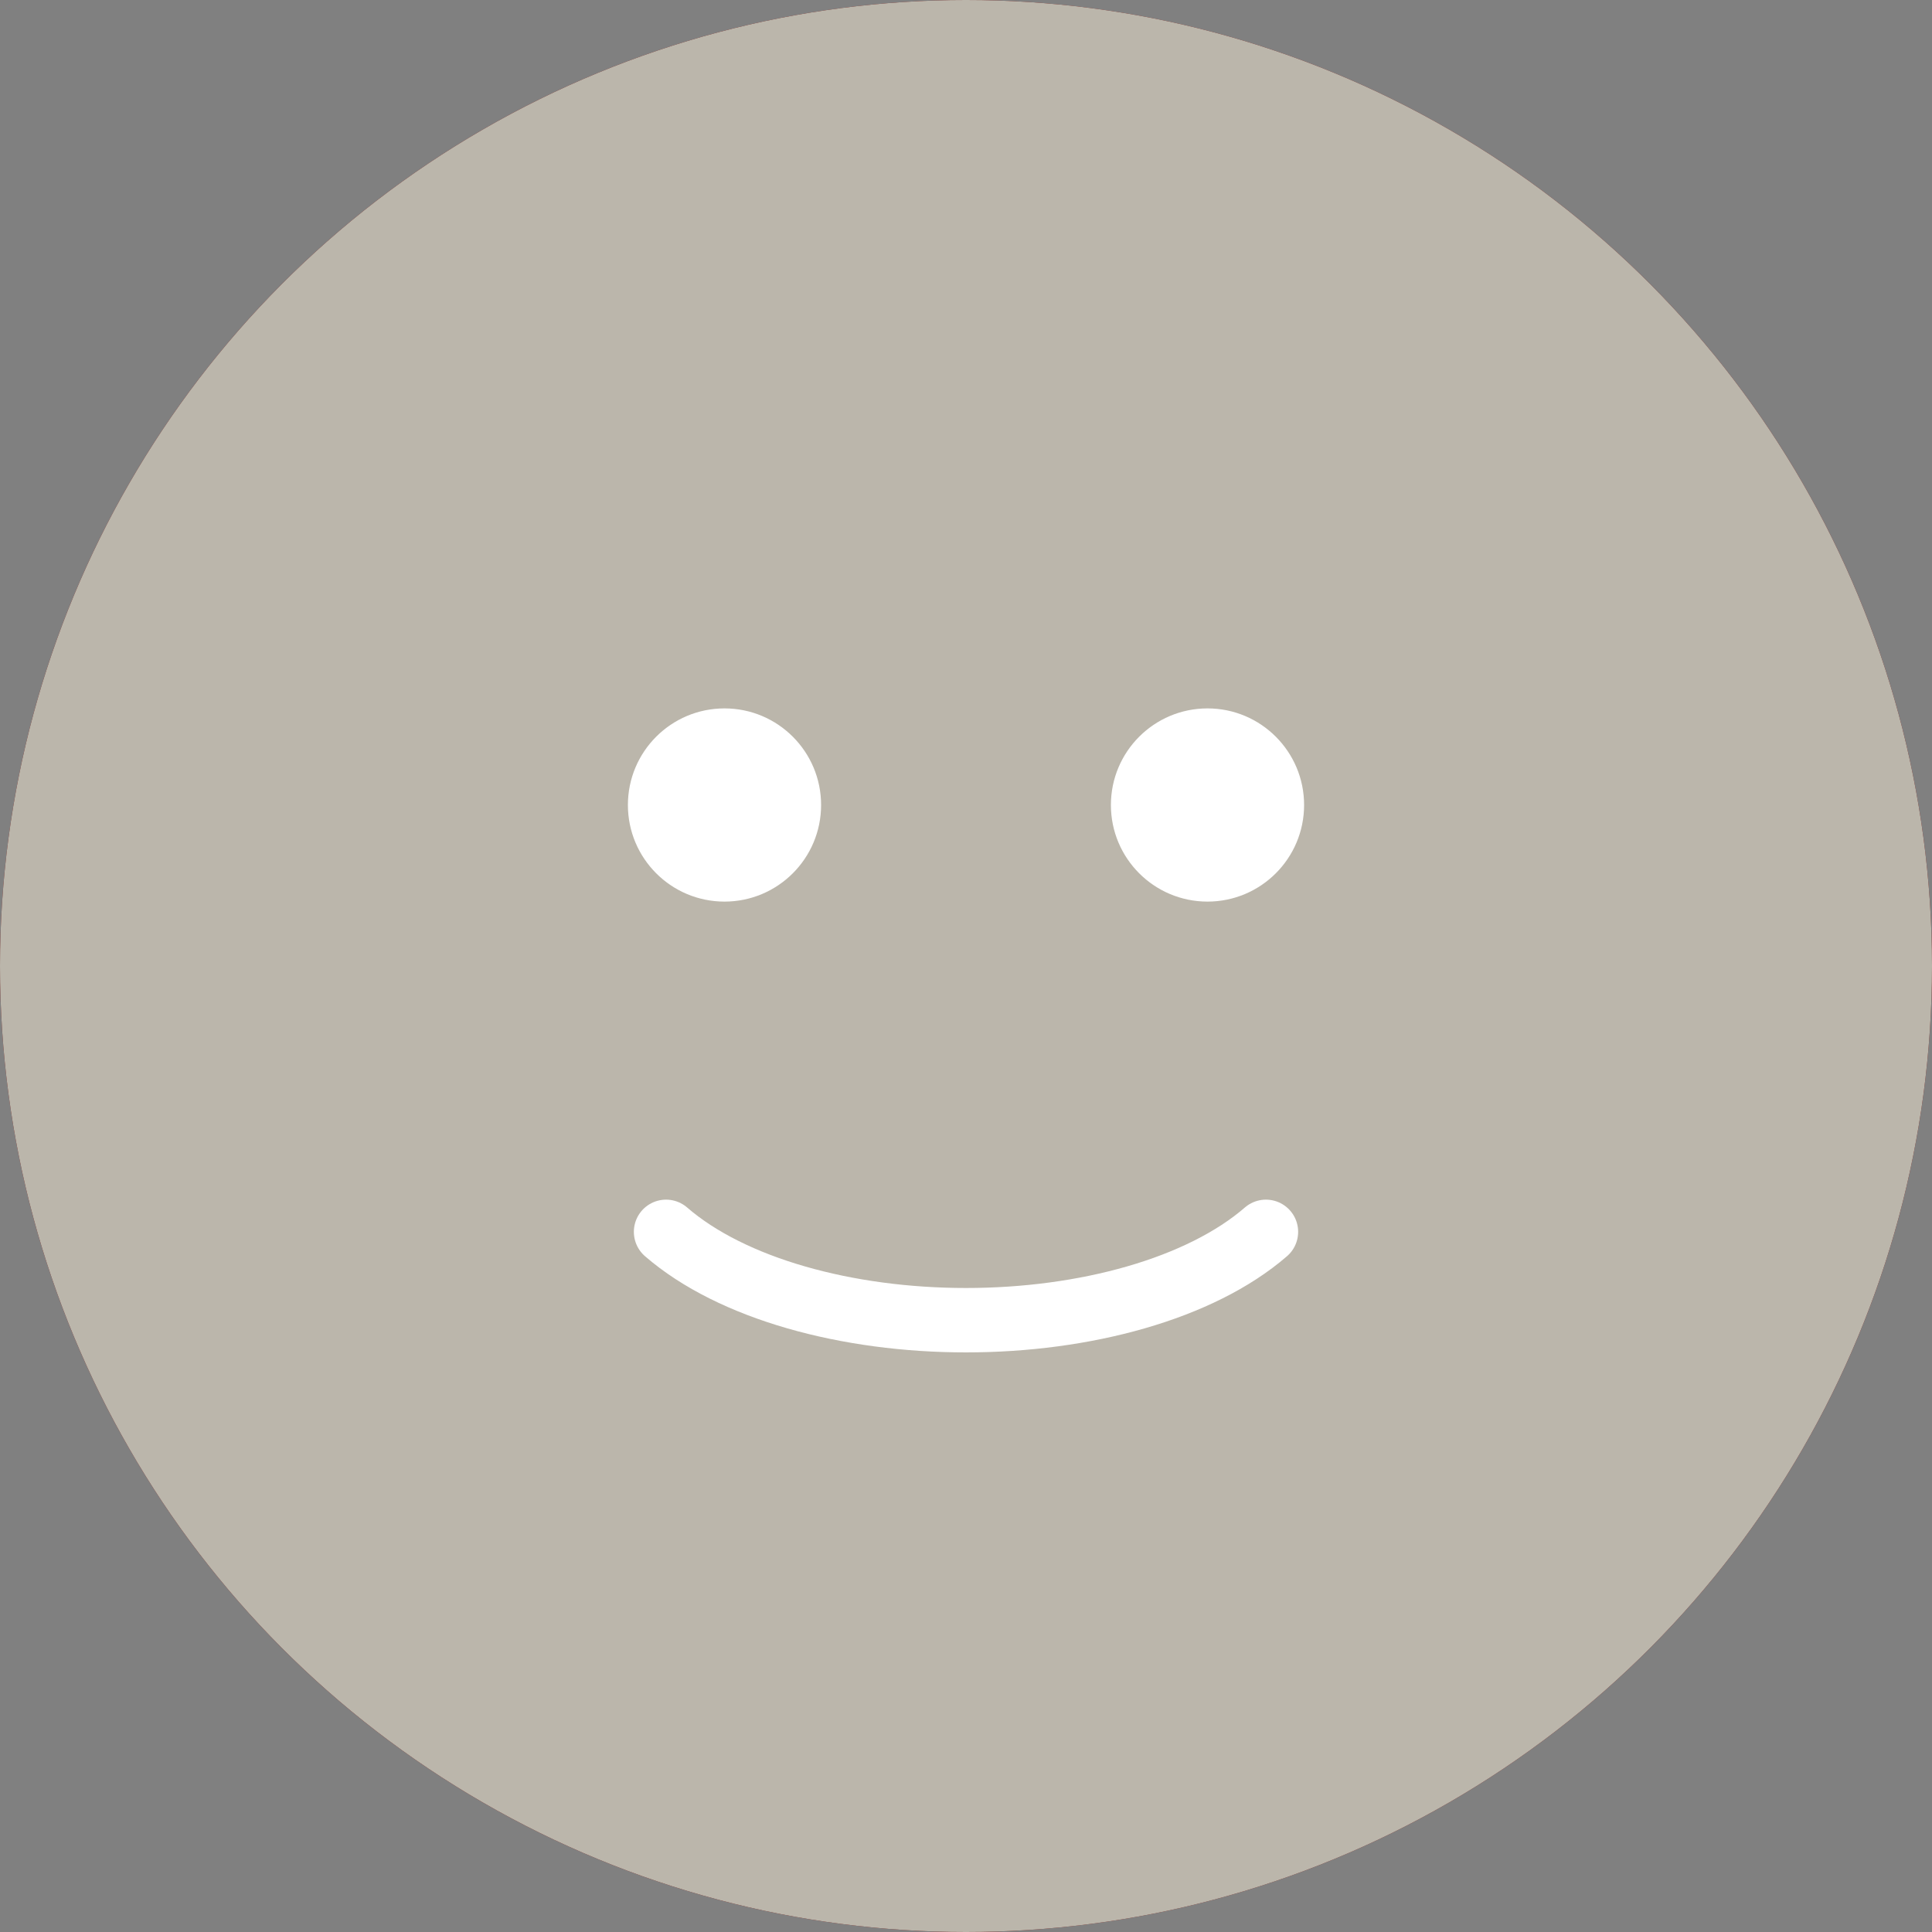 <svg width="60" height="60" viewBox="0 0 60 60" fill="none" xmlns="http://www.w3.org/2000/svg">
<rect x="0" y="0" width="60" height="60" fill="#808080" stroke="none"/>
<circle cx="30" cy="30" r="30" fill="#620908"/>
<circle cx="30" cy="30" r="30" fill="#BBB6AB"/>
<path d="M20.685 38.256C21.704 39.139 23.111 39.826 24.723 40.291C26.342 40.758 28.161 41 30 41C31.839 41 33.658 40.758 35.277 40.291C36.889 39.826 38.296 39.139 39.315 38.256" stroke="white" stroke-width="2" stroke-linecap="round"/>
<circle cx="22.5" cy="25" r="2.75" fill="white" stroke="white" stroke-width="0.5" stroke-linecap="round"/>
<circle cx="37.5" cy="25" r="2.75" fill="white" stroke="white" stroke-width="0.5" stroke-linecap="round"/>
</svg>
